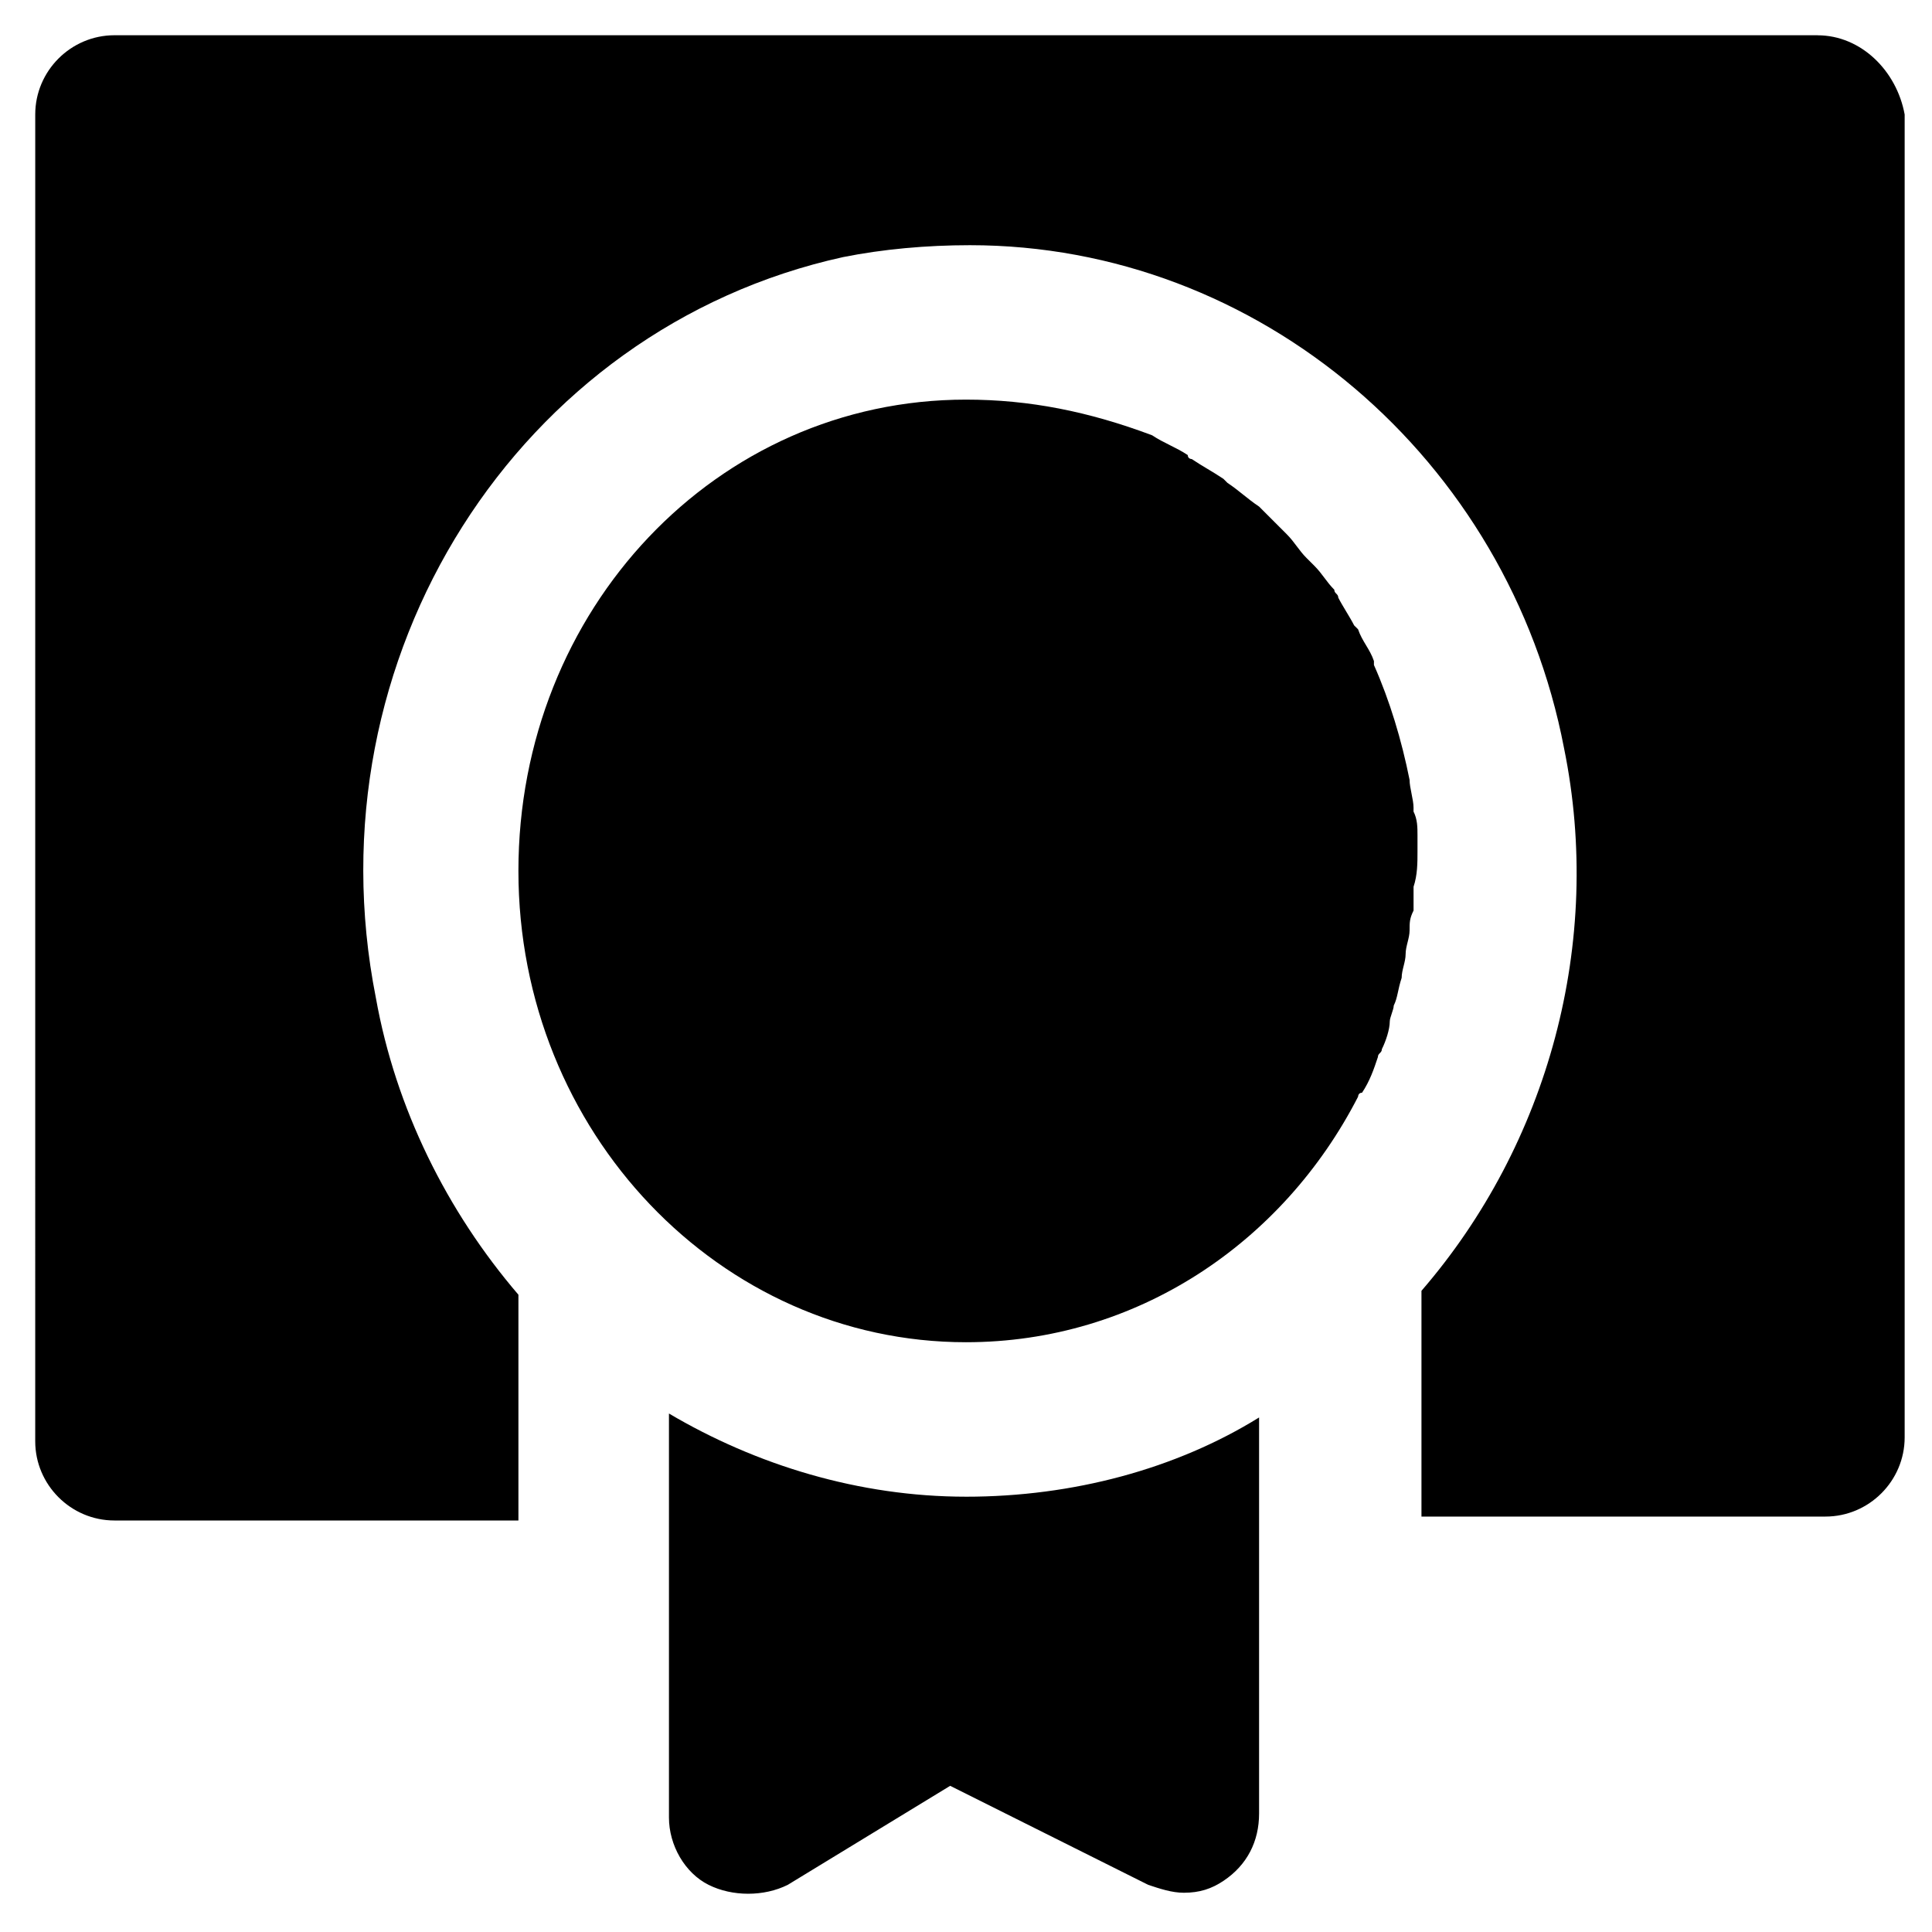 <?xml version="1.0" encoding="UTF-8"?>
<!-- Uploaded to: SVG Repo, www.svgrepo.com, Generator: SVG Repo Mixer Tools -->
<svg fill="#000000" width="800px" height="800px" version="1.1" viewBox="144 144 512 512" xmlns="http://www.w3.org/2000/svg">
 <g>
  <path d="m625.66 153.34h-451.33c-11.547 0-20.992 9.445-20.992 20.992l-0.004 351.62c0 11.547 9.445 20.992 20.992 20.992h107.06v-59.828c-18.895-22.043-32.539-49.332-37.785-78.719-17.84-90.266 37.789-177.38 123.86-196.27 10.496-2.098 22.043-3.148 33.586-3.148 76.621 0 142.75 56.68 157.44 133.3 10.496 51.43-4.199 104.96-37.785 143.8v59.828h107.06c11.547 0 20.992-9.445 20.992-20.992v-350.57c-2.098-11.543-11.547-20.992-23.09-20.992z"/>
  <path d="m519.65 369.56v-4.199c0-2.098 0-4.199-1.051-6.297l0.004-1.047c0-2.098-1.051-5.246-1.051-7.348-2.098-10.496-5.246-20.992-9.445-30.438v-1.051c-1.051-3.148-3.148-5.246-4.199-8.398l-1.051-1.051c-1.051-2.098-3.148-5.246-4.199-7.348 0-1.051-1.051-1.051-1.051-2.098-2.098-2.098-3.148-4.199-5.246-6.297l-2.098-2.098c-2.098-2.098-3.148-4.199-5.246-6.297l-2.098-2.098c-2.098-2.098-3.148-3.148-5.246-5.246-3.148-2.098-5.246-4.199-8.398-6.297l-1.051-1.051c-3.148-2.098-5.246-3.148-8.398-5.246 0 0-1.051 0-1.051-1.051-3.148-2.098-6.297-3.148-9.445-5.246-16.797-6.305-32.539-9.453-49.332-9.453-66.125 0-118.61 55.629-118.61 124.9 0 69.273 53.527 124.9 118.61 124.9 45.133 0 83.969-26.238 103.91-65.074 0 0 0-1.051 1.051-1.051 2.098-3.148 3.148-6.297 4.199-9.445 0-1.051 1.051-1.051 1.051-2.098 1.051-2.098 2.098-5.246 2.098-7.348 0-1.051 1.051-3.148 1.051-4.199 1.051-2.098 1.051-4.199 2.098-7.348 0-2.098 1.051-4.199 1.051-6.297 0-2.098 1.051-4.199 1.051-6.297 0-2.098 0-3.148 1.051-5.246v-6.297c1.043-3.152 1.043-6.305 1.043-9.453z"/>
  <path d="m400 540.64c-28.34 0-55.629-8.398-78.719-22.043v107.06c0 7.348 4.199 14.695 10.496 17.844 6.297 3.148 14.695 3.148 20.992 0l43.035-26.238 52.48 26.238c3.148 1.051 6.297 2.098 9.445 2.098 4.199 0 7.348-1.051 10.496-3.148 6.297-4.199 9.445-10.496 9.445-17.844v-104.96c-22.043 13.648-49.336 20.996-77.672 20.996z"/>
 </g>
</svg>